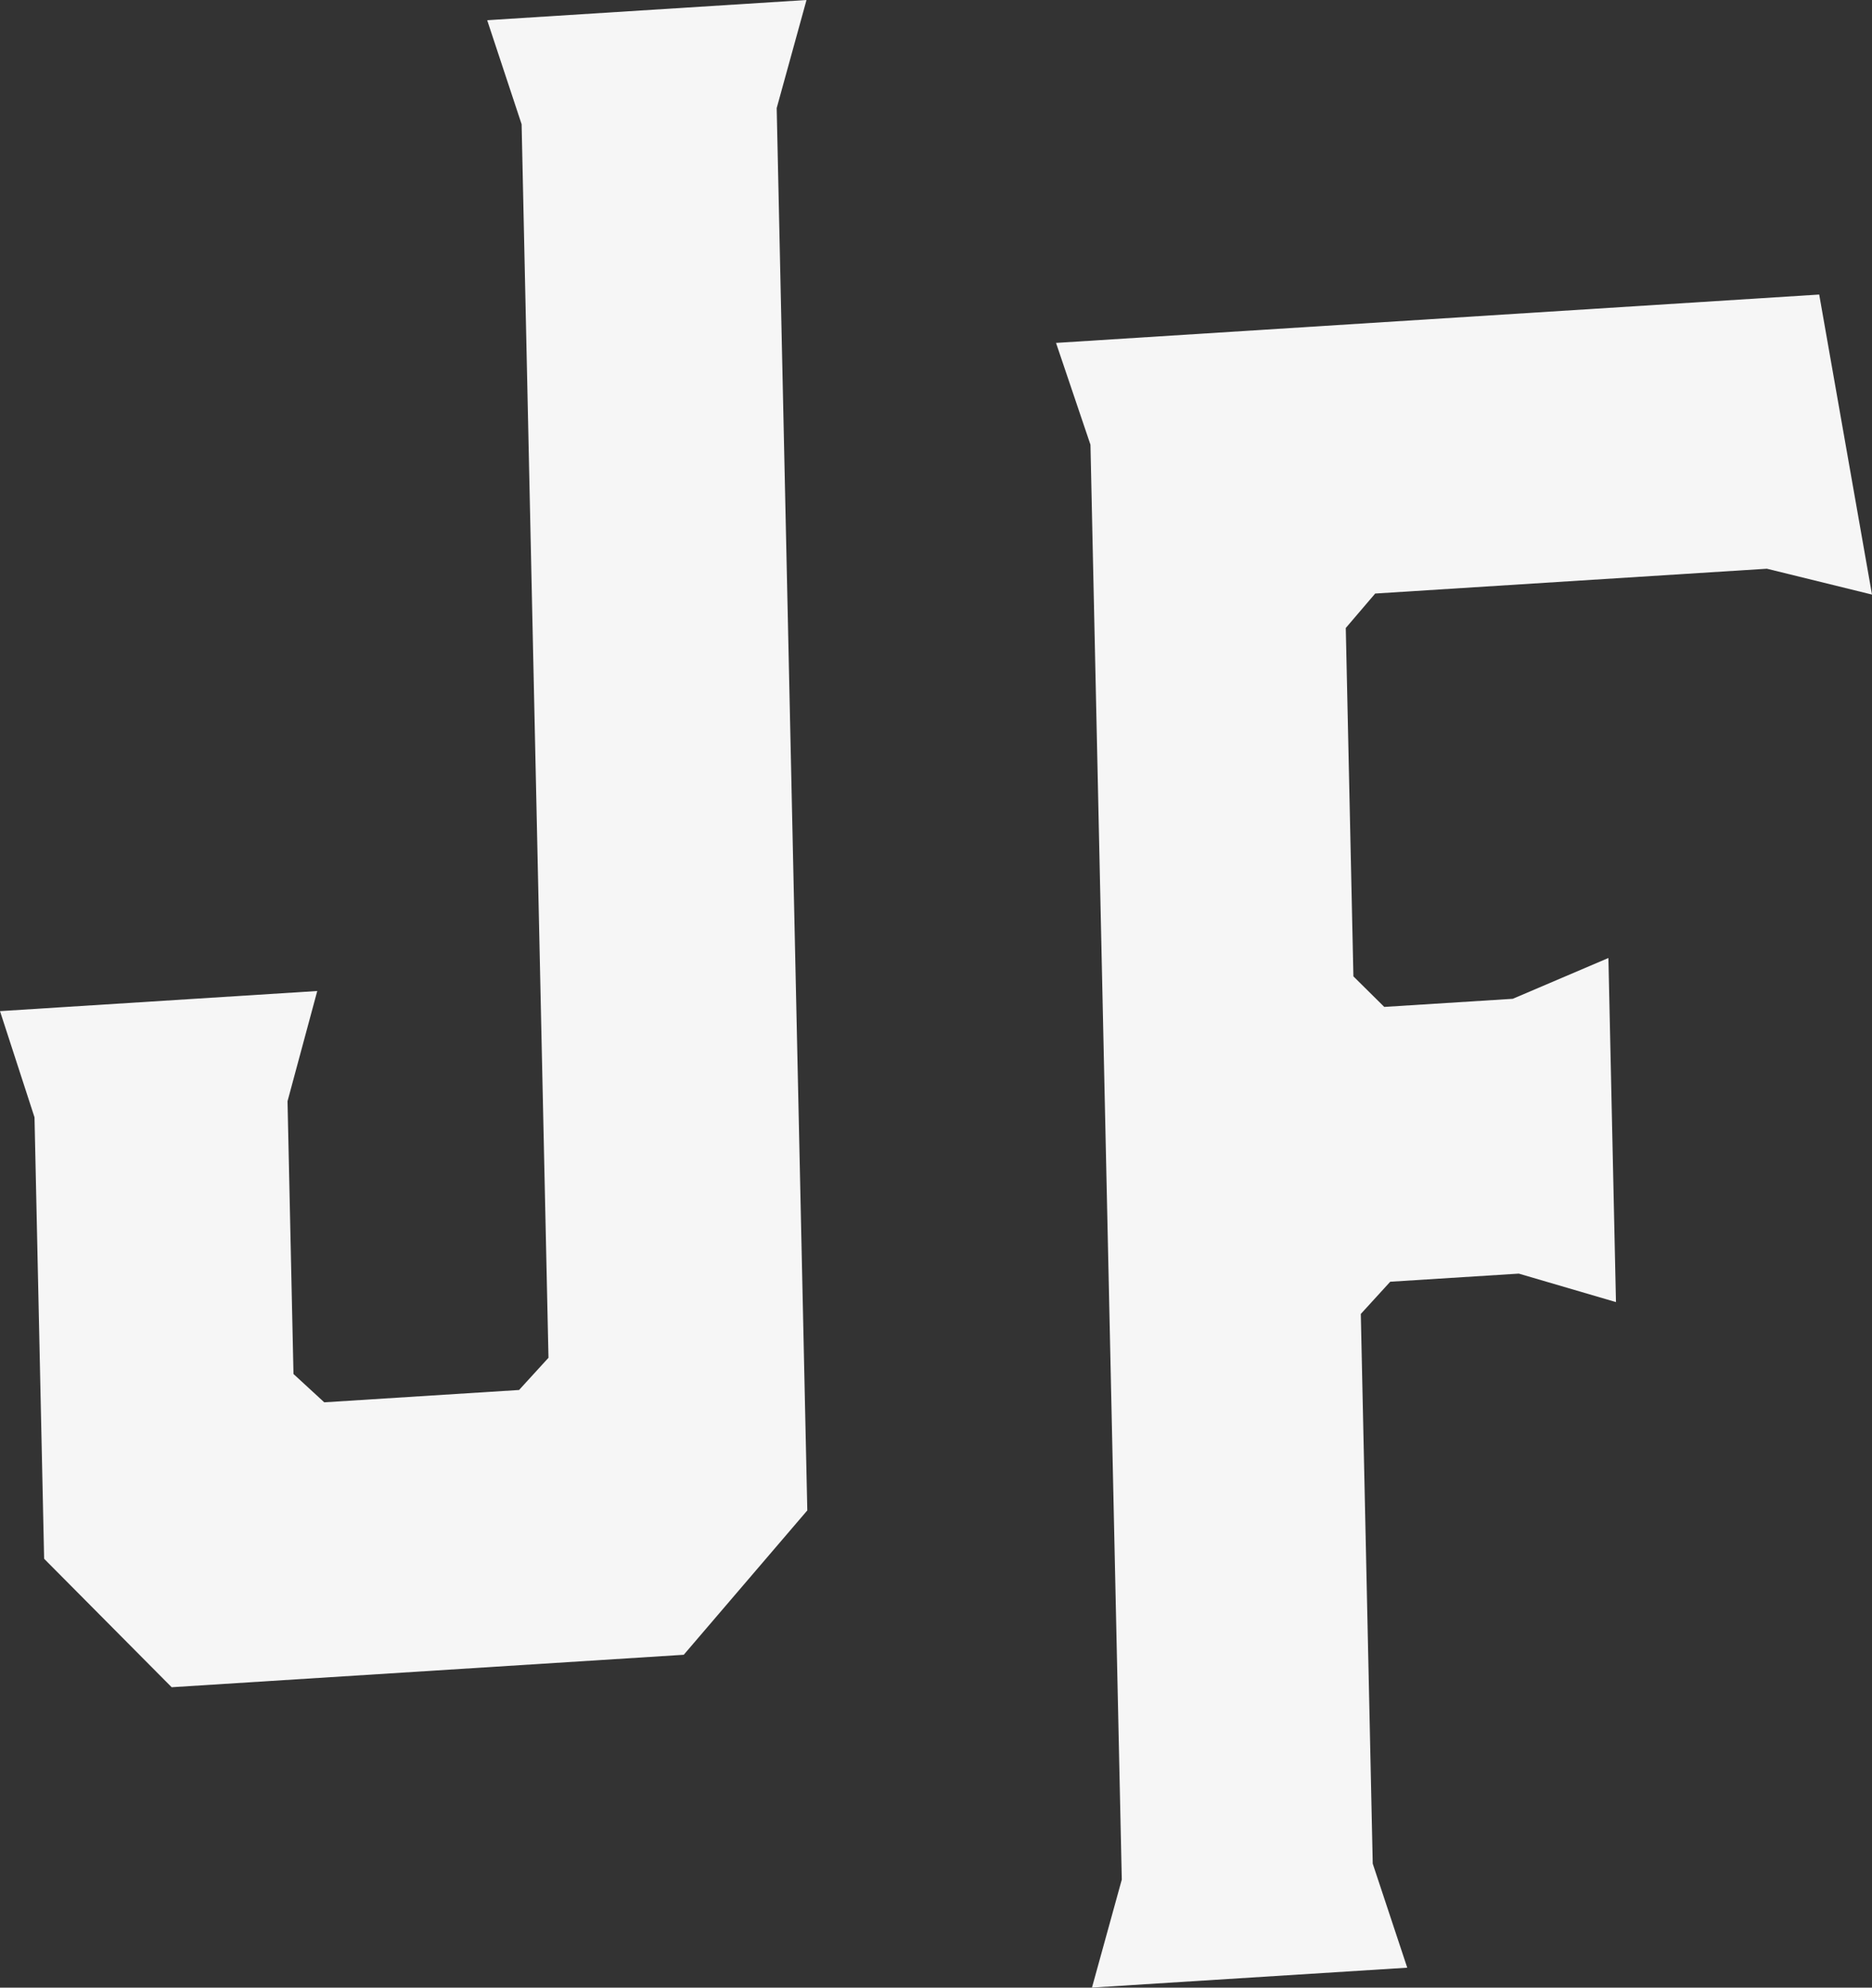 <svg id="Layer_1" xmlns="http://www.w3.org/2000/svg" viewBox="0 0 23.543 24.989"><rect x="0" y="0" width="23.543" height="24.989" fill="#333333" stroke="none"/><defs><style>.cls-1{fill:#f6f6f6;stroke-width:0}</style></defs><path class="cls-1" d="m10.143 0-.375 1.359.385 17.63-1.554 1.815-6.44.408-1.604-1.615-.121-5.55L0 12.712l3.99-.253-.374 1.386.075 3.429.387.356 2.45-.155.37-.405L6.56 1.562 6.127.254 10.143 0ZM13.281 4.311l9.598-.608.664 3.772-1.322-.325-4.926.312-.37.433.096 4.38.388.384 1.616-.102 1.203-.513.095 4.326-1.222-.358-1.617.102-.37.405.15 6.911.434 1.308-3.965.25.375-1.358-.394-18.039-.433-1.28Z"/></svg>